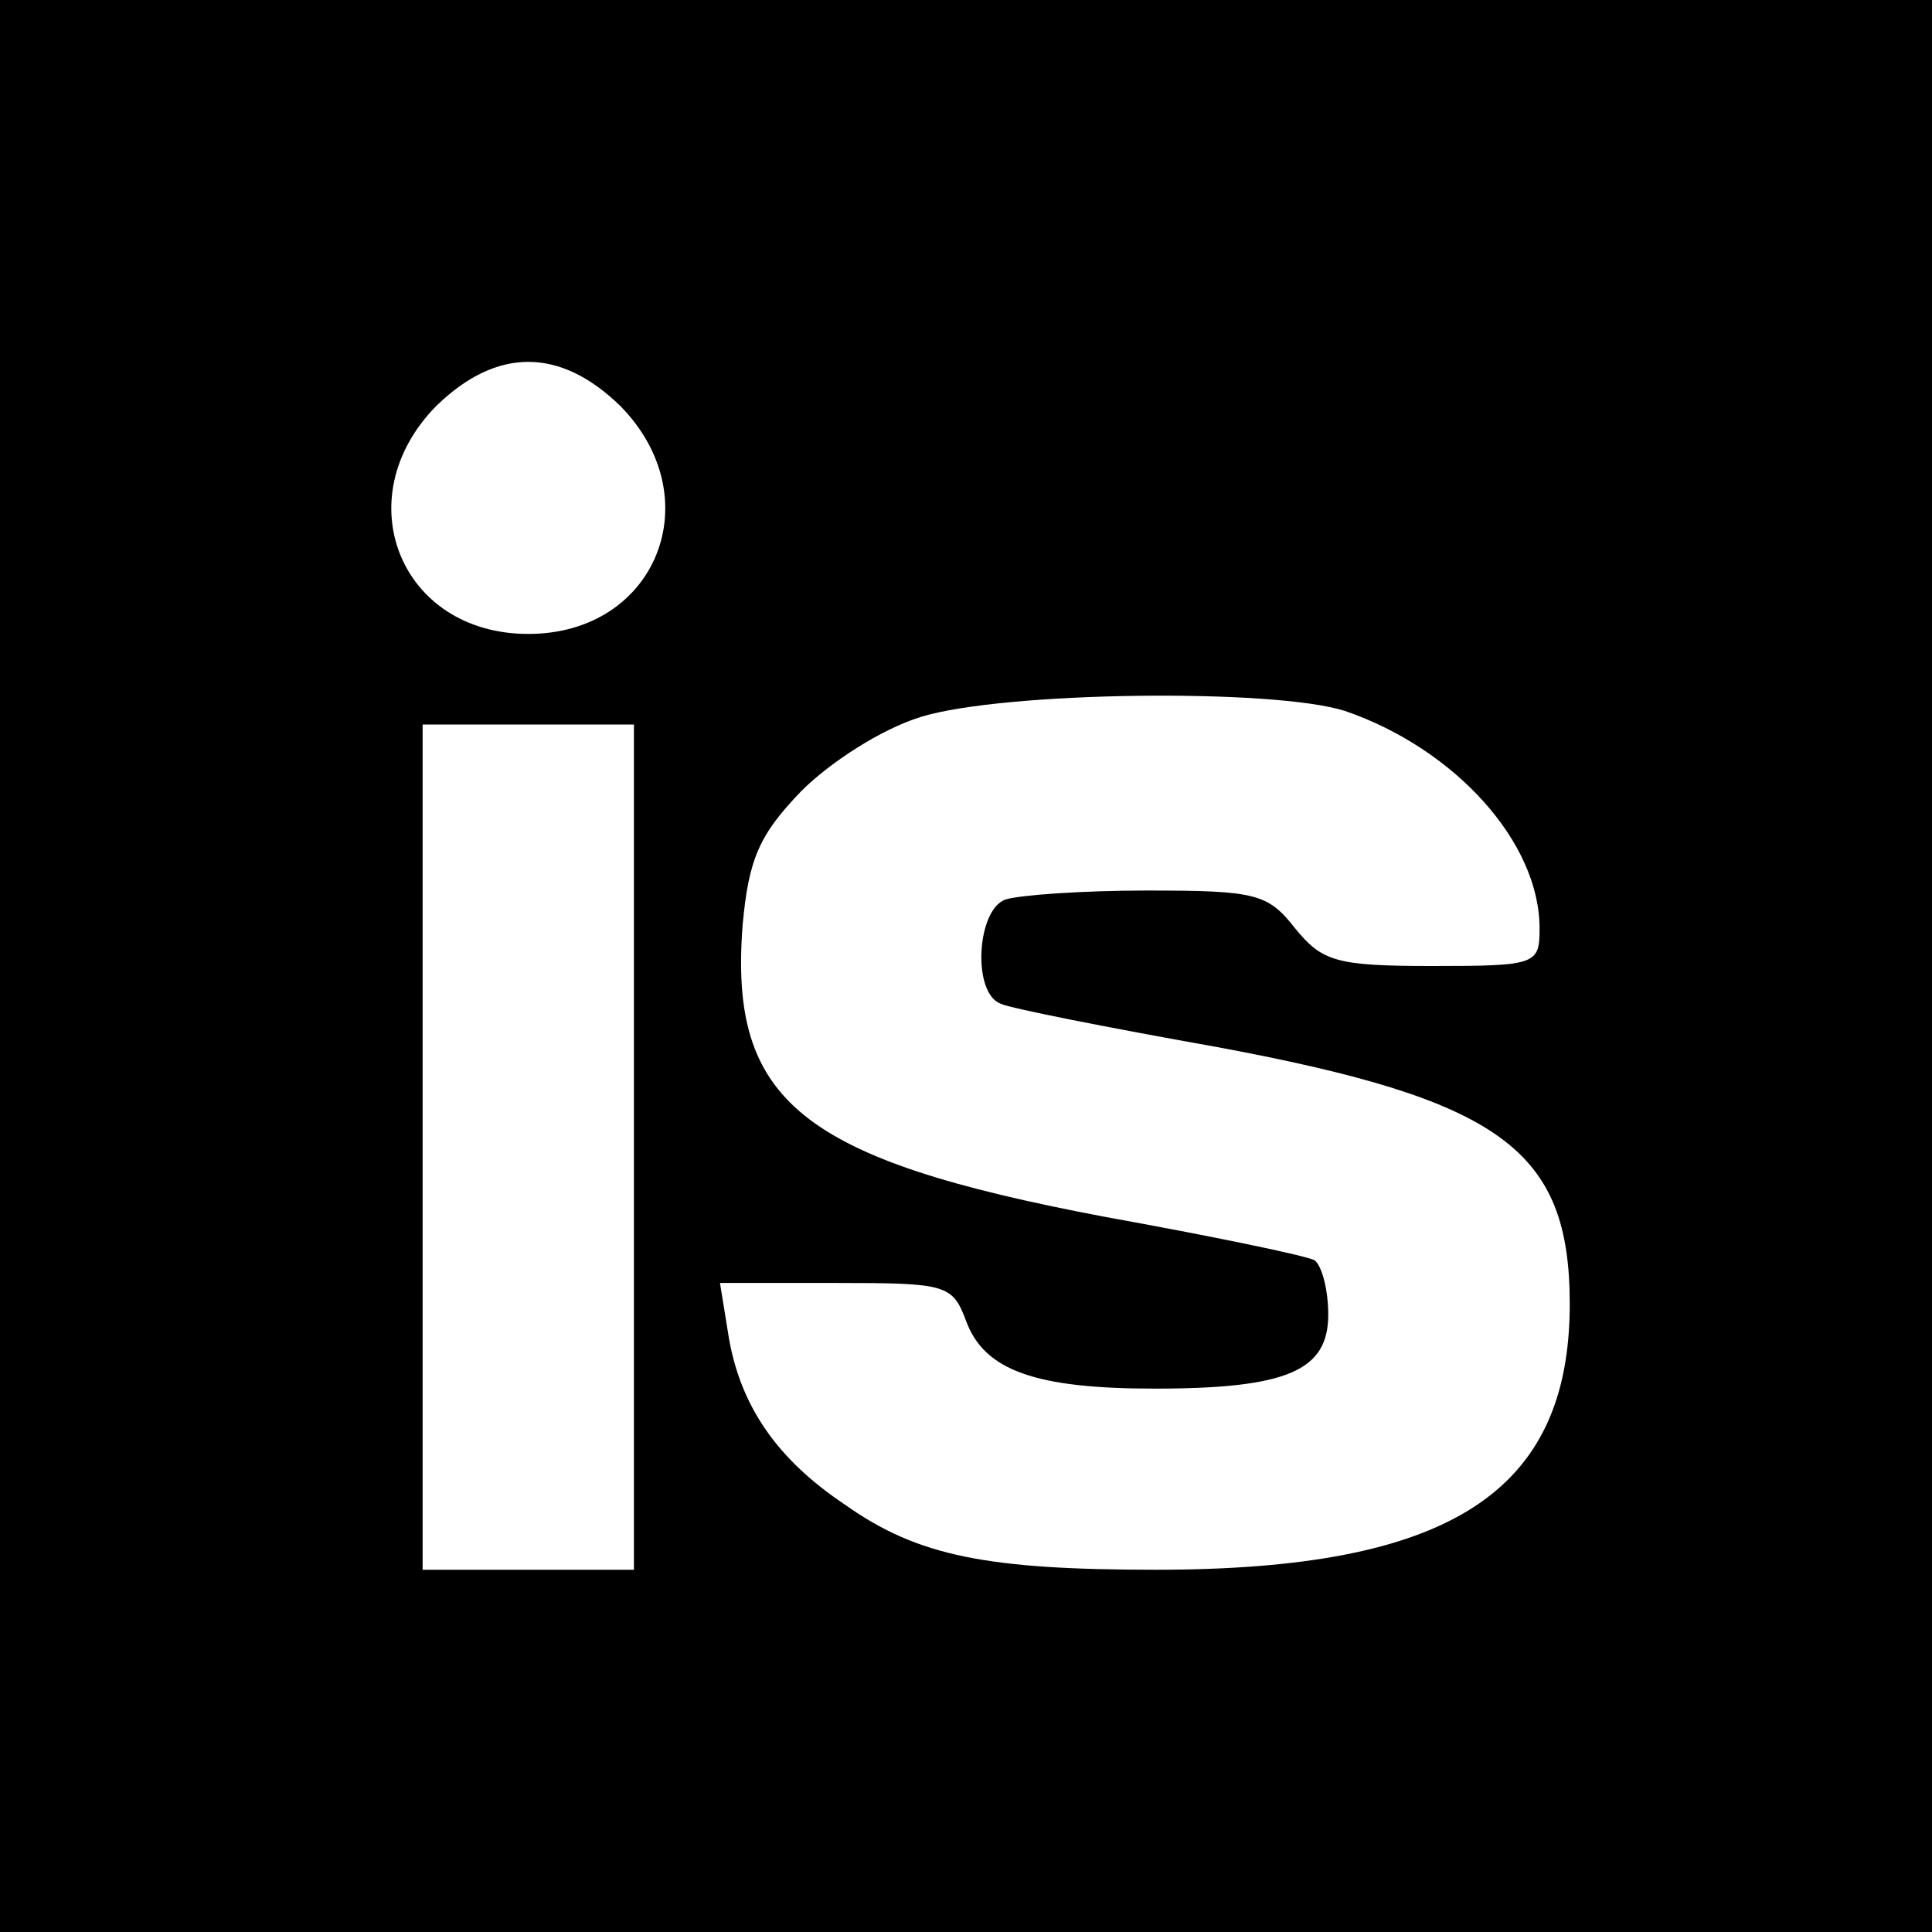 <?xml version="1.0" standalone="no"?>
<!DOCTYPE svg PUBLIC "-//W3C//DTD SVG 20010904//EN"
 "http://www.w3.org/TR/2001/REC-SVG-20010904/DTD/svg10.dtd">
<svg version="1.0" xmlns="http://www.w3.org/2000/svg"
 width="128pt" height="128pt" viewBox="0 0 128 128"
 preserveAspectRatio="xMidYMid meet">
<g transform="translate(0,128) scale(0.1,-0.1)"
fill="#000000" stroke="none">
<path d="M0 640 l0 -640 640 0 640 0 0 640 0 640 -640 0 -640 0 0 -640z m411
371 c60 -61 24 -151 -61 -151 -85 0 -121 90 -61 151 40 39 82 39 122 0z m480
-202 c73 -25 129 -87 129 -144 0 -24 -2 -25 -71 -25 -64 0 -73 3 -91 25 -18
23 -26 25 -98 25 -43 0 -85 -3 -94 -6 -19 -7 -22 -62 -3 -69 6 -3 72 -16 145
-29 187 -35 232 -68 232 -170 0 -125 -80 -176 -274 -176 -112 0 -158 9 -206
43 -45 30 -69 65 -77 110 l-6 37 77 0 c73 0 77 -1 86 -25 12 -33 46 -45 125
-45 88 0 115 12 115 49 0 16 -4 32 -9 36 -5 3 -68 16 -140 29 -200 38 -248 76
-239 193 4 44 11 60 39 89 19 19 53 41 79 49 55 17 234 19 281 4z m-471 -289
l0 -280 -70 0 -70 0 0 280 0 280 70 0 70 0 0 -280z"/>
</g>
</svg>
